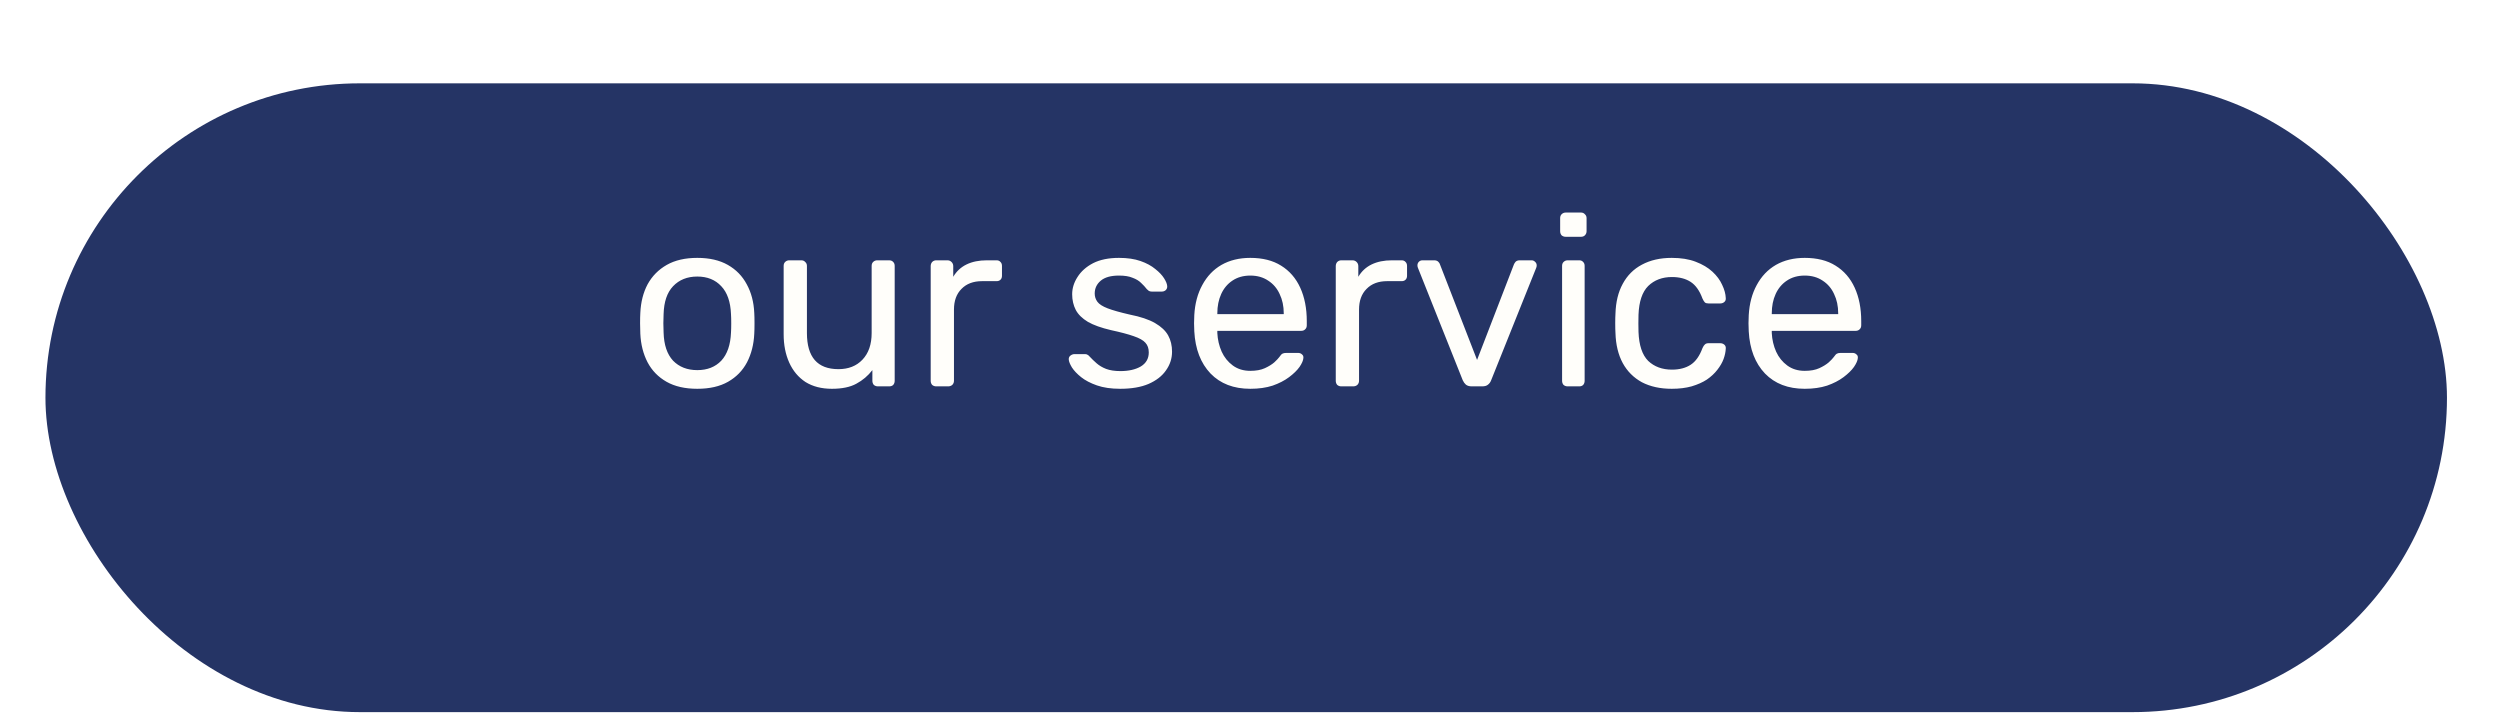 <svg width="330" height="96" viewBox="0 0 330 96" fill="none" xmlns="http://www.w3.org/2000/svg">
<g filter="url(#filter0_d_384_366)">
<rect x="6" y="2" width="317" height="83" rx="41.5" fill="#253465"/>
</g>
<path d="M92.043 51.32C90.422 51.32 89.067 51.011 87.979 50.392C86.891 49.773 86.059 48.92 85.483 47.832C84.907 46.723 84.587 45.464 84.523 44.056C84.502 43.693 84.491 43.235 84.491 42.68C84.491 42.104 84.502 41.645 84.523 41.304C84.587 39.875 84.907 38.616 85.483 37.528C86.081 36.44 86.923 35.587 88.011 34.968C89.099 34.349 90.443 34.04 92.043 34.04C93.643 34.04 94.987 34.349 96.075 34.968C97.163 35.587 97.995 36.44 98.571 37.528C99.169 38.616 99.499 39.875 99.563 41.304C99.585 41.645 99.595 42.104 99.595 42.68C99.595 43.235 99.585 43.693 99.563 44.056C99.499 45.464 99.179 46.723 98.603 47.832C98.027 48.92 97.195 49.773 96.107 50.392C95.019 51.011 93.665 51.32 92.043 51.32ZM92.043 48.856C93.366 48.856 94.422 48.44 95.211 47.608C96.001 46.755 96.427 45.517 96.491 43.896C96.513 43.576 96.523 43.171 96.523 42.68C96.523 42.189 96.513 41.784 96.491 41.464C96.427 39.843 96.001 38.616 95.211 37.784C94.422 36.931 93.366 36.504 92.043 36.504C90.721 36.504 89.654 36.931 88.843 37.784C88.054 38.616 87.638 39.843 87.595 41.464C87.574 41.784 87.563 42.189 87.563 42.68C87.563 43.171 87.574 43.576 87.595 43.896C87.638 45.517 88.054 46.755 88.843 47.608C89.654 48.44 90.721 48.856 92.043 48.856ZM109.81 51.32C108.445 51.32 107.282 51.021 106.322 50.424C105.384 49.805 104.669 48.952 104.178 47.864C103.688 46.776 103.442 45.528 103.442 44.12V35.096C103.442 34.883 103.506 34.712 103.634 34.584C103.784 34.435 103.965 34.36 104.178 34.36H105.778C105.992 34.36 106.162 34.435 106.29 34.584C106.44 34.712 106.514 34.883 106.514 35.096V43.96C106.514 47.139 107.901 48.728 110.674 48.728C111.997 48.728 113.053 48.312 113.842 47.48C114.653 46.627 115.058 45.453 115.058 43.96V35.096C115.058 34.883 115.122 34.712 115.25 34.584C115.4 34.435 115.581 34.36 115.794 34.36H117.362C117.597 34.36 117.778 34.435 117.906 34.584C118.034 34.712 118.098 34.883 118.098 35.096V50.264C118.098 50.477 118.034 50.659 117.906 50.808C117.778 50.936 117.597 51 117.362 51H115.89C115.677 51 115.496 50.936 115.346 50.808C115.218 50.659 115.154 50.477 115.154 50.264V48.856C114.578 49.603 113.874 50.2 113.042 50.648C112.232 51.096 111.154 51.32 109.81 51.32ZM123.588 51C123.375 51 123.194 50.936 123.044 50.808C122.916 50.659 122.852 50.477 122.852 50.264V35.128C122.852 34.915 122.916 34.733 123.044 34.584C123.194 34.435 123.375 34.36 123.588 34.36H125.06C125.274 34.36 125.455 34.435 125.604 34.584C125.754 34.733 125.828 34.915 125.828 35.128V36.536C126.255 35.811 126.842 35.267 127.588 34.904C128.335 34.541 129.231 34.36 130.276 34.36H131.556C131.77 34.36 131.94 34.435 132.068 34.584C132.196 34.712 132.26 34.883 132.26 35.096V36.408C132.26 36.621 132.196 36.792 132.068 36.92C131.94 37.048 131.77 37.112 131.556 37.112H129.636C128.484 37.112 127.578 37.453 126.916 38.136C126.255 38.797 125.924 39.704 125.924 40.856V50.264C125.924 50.477 125.85 50.659 125.7 50.808C125.551 50.936 125.37 51 125.156 51H123.588ZM147.862 51.32C146.668 51.32 145.644 51.171 144.79 50.872C143.937 50.573 143.244 50.211 142.71 49.784C142.177 49.357 141.772 48.931 141.494 48.504C141.238 48.077 141.1 47.736 141.078 47.48C141.057 47.245 141.132 47.064 141.302 46.936C141.473 46.808 141.644 46.744 141.814 46.744H143.222C143.35 46.744 143.446 46.765 143.51 46.808C143.596 46.829 143.702 46.915 143.83 47.064C144.108 47.363 144.417 47.661 144.758 47.96C145.1 48.259 145.516 48.504 146.006 48.696C146.518 48.888 147.148 48.984 147.894 48.984C148.982 48.984 149.878 48.781 150.582 48.376C151.286 47.949 151.638 47.331 151.638 46.52C151.638 45.987 151.489 45.56 151.19 45.24C150.913 44.92 150.401 44.632 149.654 44.376C148.929 44.12 147.926 43.853 146.646 43.576C145.366 43.277 144.353 42.915 143.606 42.488C142.86 42.04 142.326 41.517 142.006 40.92C141.686 40.301 141.526 39.608 141.526 38.84C141.526 38.051 141.761 37.293 142.23 36.568C142.7 35.821 143.382 35.213 144.278 34.744C145.196 34.275 146.337 34.04 147.702 34.04C148.812 34.04 149.761 34.179 150.55 34.456C151.34 34.733 151.99 35.085 152.502 35.512C153.014 35.917 153.398 36.323 153.654 36.728C153.91 37.133 154.049 37.475 154.07 37.752C154.092 37.965 154.028 38.147 153.878 38.296C153.729 38.424 153.558 38.488 153.366 38.488H152.022C151.873 38.488 151.745 38.456 151.638 38.392C151.553 38.328 151.468 38.253 151.382 38.168C151.169 37.891 150.913 37.613 150.614 37.336C150.337 37.059 149.964 36.835 149.494 36.664C149.046 36.472 148.449 36.376 147.702 36.376C146.636 36.376 145.836 36.6 145.302 37.048C144.769 37.496 144.502 38.061 144.502 38.744C144.502 39.149 144.62 39.512 144.854 39.832C145.089 40.152 145.537 40.44 146.198 40.696C146.86 40.952 147.841 41.229 149.142 41.528C150.55 41.805 151.66 42.179 152.47 42.648C153.281 43.117 153.857 43.661 154.198 44.28C154.54 44.899 154.71 45.613 154.71 46.424C154.71 47.32 154.444 48.141 153.91 48.888C153.398 49.635 152.63 50.232 151.606 50.68C150.604 51.107 149.356 51.32 147.862 51.32ZM165.039 51.32C162.842 51.32 161.092 50.648 159.791 49.304C158.49 47.939 157.775 46.083 157.647 43.736C157.626 43.459 157.615 43.107 157.615 42.68C157.615 42.232 157.626 41.869 157.647 41.592C157.732 40.077 158.084 38.755 158.703 37.624C159.322 36.472 160.164 35.587 161.231 34.968C162.319 34.349 163.588 34.04 165.039 34.04C166.66 34.04 168.015 34.381 169.103 35.064C170.212 35.747 171.055 36.717 171.631 37.976C172.207 39.235 172.495 40.707 172.495 42.392V42.936C172.495 43.171 172.42 43.352 172.271 43.48C172.143 43.608 171.972 43.672 171.759 43.672H160.687C160.687 43.693 160.687 43.736 160.687 43.8C160.687 43.864 160.687 43.917 160.687 43.96C160.73 44.835 160.922 45.656 161.263 46.424C161.604 47.171 162.095 47.779 162.735 48.248C163.375 48.717 164.143 48.952 165.039 48.952C165.807 48.952 166.447 48.835 166.959 48.6C167.471 48.365 167.887 48.109 168.207 47.832C168.527 47.533 168.74 47.309 168.847 47.16C169.039 46.883 169.188 46.723 169.295 46.68C169.402 46.616 169.572 46.584 169.807 46.584H171.343C171.556 46.584 171.727 46.648 171.855 46.776C172.004 46.883 172.068 47.043 172.047 47.256C172.026 47.576 171.855 47.971 171.535 48.44C171.215 48.888 170.756 49.336 170.159 49.784C169.562 50.232 168.836 50.605 167.983 50.904C167.13 51.181 166.148 51.32 165.039 51.32ZM160.687 41.464H169.455V41.368C169.455 40.408 169.274 39.555 168.911 38.808C168.57 38.061 168.068 37.475 167.407 37.048C166.746 36.6 165.956 36.376 165.039 36.376C164.122 36.376 163.332 36.6 162.671 37.048C162.031 37.475 161.54 38.061 161.199 38.808C160.858 39.555 160.687 40.408 160.687 41.368V41.464ZM177.057 51C176.844 51 176.662 50.936 176.513 50.808C176.385 50.659 176.321 50.477 176.321 50.264V35.128C176.321 34.915 176.385 34.733 176.513 34.584C176.662 34.435 176.844 34.36 177.057 34.36H178.529C178.742 34.36 178.924 34.435 179.073 34.584C179.222 34.733 179.297 34.915 179.297 35.128V36.536C179.724 35.811 180.31 35.267 181.057 34.904C181.804 34.541 182.7 34.36 183.745 34.36H185.025C185.238 34.36 185.409 34.435 185.537 34.584C185.665 34.712 185.729 34.883 185.729 35.096V36.408C185.729 36.621 185.665 36.792 185.537 36.92C185.409 37.048 185.238 37.112 185.025 37.112H183.105C181.953 37.112 181.046 37.453 180.385 38.136C179.724 38.797 179.393 39.704 179.393 40.856V50.264C179.393 50.477 179.318 50.659 179.169 50.808C179.02 50.936 178.838 51 178.625 51H177.057ZM194.269 51C193.949 51 193.693 50.925 193.501 50.776C193.331 50.627 193.192 50.435 193.085 50.2L187.165 35.352C187.123 35.245 187.101 35.139 187.101 35.032C187.101 34.84 187.165 34.68 187.293 34.552C187.421 34.424 187.581 34.36 187.773 34.36H189.309C189.544 34.36 189.725 34.424 189.853 34.552C189.981 34.68 190.056 34.797 190.077 34.904L194.973 47.512L199.837 34.904C199.88 34.797 199.955 34.68 200.061 34.552C200.189 34.424 200.371 34.36 200.605 34.36H202.173C202.344 34.36 202.493 34.424 202.621 34.552C202.771 34.68 202.845 34.84 202.845 35.032C202.845 35.139 202.824 35.245 202.781 35.352L196.829 50.2C196.744 50.435 196.605 50.627 196.413 50.776C196.243 50.925 195.987 51 195.645 51H194.269ZM206.932 51C206.719 51 206.537 50.936 206.388 50.808C206.26 50.659 206.196 50.477 206.196 50.264V35.096C206.196 34.883 206.26 34.712 206.388 34.584C206.537 34.435 206.719 34.36 206.932 34.36H208.468C208.681 34.36 208.852 34.435 208.98 34.584C209.108 34.712 209.172 34.883 209.172 35.096V50.264C209.172 50.477 209.108 50.659 208.98 50.808C208.852 50.936 208.681 51 208.468 51H206.932ZM206.676 31.256C206.463 31.256 206.281 31.192 206.132 31.064C206.004 30.915 205.94 30.733 205.94 30.52V28.792C205.94 28.579 206.004 28.408 206.132 28.28C206.281 28.131 206.463 28.056 206.676 28.056H208.692C208.905 28.056 209.076 28.131 209.204 28.28C209.353 28.408 209.428 28.579 209.428 28.792V30.52C209.428 30.733 209.353 30.915 209.204 31.064C209.076 31.192 208.905 31.256 208.692 31.256H206.676ZM220.666 51.32C219.151 51.32 217.839 51.032 216.73 50.456C215.642 49.859 214.799 49.016 214.202 47.928C213.605 46.819 213.285 45.496 213.242 43.96C213.221 43.64 213.21 43.213 213.21 42.68C213.21 42.147 213.221 41.72 213.242 41.4C213.285 39.864 213.605 38.552 214.202 37.464C214.799 36.355 215.642 35.512 216.73 34.936C217.839 34.339 219.151 34.04 220.666 34.04C221.903 34.04 222.959 34.211 223.834 34.552C224.73 34.893 225.466 35.331 226.042 35.864C226.618 36.397 227.045 36.973 227.322 37.592C227.621 38.211 227.781 38.797 227.802 39.352C227.823 39.565 227.759 39.736 227.61 39.864C227.461 39.992 227.279 40.056 227.066 40.056H225.53C225.317 40.056 225.157 40.013 225.05 39.928C224.943 39.821 224.837 39.651 224.73 39.416C224.346 38.371 223.823 37.635 223.162 37.208C222.501 36.781 221.679 36.568 220.698 36.568C219.418 36.568 218.373 36.963 217.562 37.752C216.773 38.541 216.346 39.811 216.282 41.56C216.261 42.328 216.261 43.075 216.282 43.8C216.346 45.571 216.773 46.851 217.562 47.64C218.373 48.408 219.418 48.792 220.698 48.792C221.679 48.792 222.501 48.579 223.162 48.152C223.823 47.725 224.346 46.989 224.73 45.944C224.837 45.709 224.943 45.549 225.05 45.464C225.157 45.357 225.317 45.304 225.53 45.304H227.066C227.279 45.304 227.461 45.368 227.61 45.496C227.759 45.624 227.823 45.795 227.802 46.008C227.781 46.456 227.685 46.915 227.514 47.384C227.343 47.853 227.066 48.333 226.682 48.824C226.319 49.293 225.861 49.72 225.306 50.104C224.751 50.467 224.079 50.765 223.29 51C222.522 51.213 221.647 51.32 220.666 51.32ZM238.226 51.32C236.029 51.32 234.28 50.648 232.978 49.304C231.677 47.939 230.962 46.083 230.834 43.736C230.813 43.459 230.802 43.107 230.802 42.68C230.802 42.232 230.813 41.869 230.834 41.592C230.92 40.077 231.272 38.755 231.89 37.624C232.509 36.472 233.352 35.587 234.418 34.968C235.506 34.349 236.776 34.04 238.226 34.04C239.848 34.04 241.202 34.381 242.29 35.064C243.4 35.747 244.242 36.717 244.818 37.976C245.394 39.235 245.682 40.707 245.682 42.392V42.936C245.682 43.171 245.608 43.352 245.458 43.48C245.33 43.608 245.16 43.672 244.946 43.672H233.874C233.874 43.693 233.874 43.736 233.874 43.8C233.874 43.864 233.874 43.917 233.874 43.96C233.917 44.835 234.109 45.656 234.45 46.424C234.792 47.171 235.282 47.779 235.922 48.248C236.562 48.717 237.33 48.952 238.226 48.952C238.994 48.952 239.634 48.835 240.146 48.6C240.658 48.365 241.074 48.109 241.394 47.832C241.714 47.533 241.928 47.309 242.034 47.16C242.226 46.883 242.376 46.723 242.482 46.68C242.589 46.616 242.76 46.584 242.994 46.584H244.53C244.744 46.584 244.914 46.648 245.042 46.776C245.192 46.883 245.256 47.043 245.234 47.256C245.213 47.576 245.042 47.971 244.722 48.44C244.402 48.888 243.944 49.336 243.346 49.784C242.749 50.232 242.024 50.605 241.17 50.904C240.317 51.181 239.336 51.32 238.226 51.32ZM233.874 41.464H242.642V41.368C242.642 40.408 242.461 39.555 242.098 38.808C241.757 38.061 241.256 37.475 240.594 37.048C239.933 36.6 239.144 36.376 238.226 36.376C237.309 36.376 236.52 36.6 235.858 37.048C235.218 37.475 234.728 38.061 234.386 38.808C234.045 39.555 233.874 40.408 233.874 41.368V41.464Z" fill="#FFFEFA"/>
<defs>
<filter id="filter0_d_384_366" x="6" y="2" width="317" height="92" filterUnits="userSpaceOnUse" color-interpolation-filters="sRGB">
<feFlood flood-opacity="0" result="BackgroundImageFix"/>
<feColorMatrix in="SourceAlpha" type="matrix" values="0 0 0 0 0 0 0 0 0 0 0 0 0 0 0 0 0 0 127 0" result="hardAlpha"/>
<feOffset dy="9"/>
<feComposite in2="hardAlpha" operator="out"/>
<feColorMatrix type="matrix" values="0 0 0 0 0.01 0 0 0 0 0.079 0 0 0 0 0.149 0 0 0 1 0"/>
<feBlend mode="normal" in2="BackgroundImageFix" result="effect1_dropShadow_384_366"/>
<feBlend mode="normal" in="SourceGraphic" in2="effect1_dropShadow_384_366" result="shape"/>
</filter>
</defs>
</svg>
